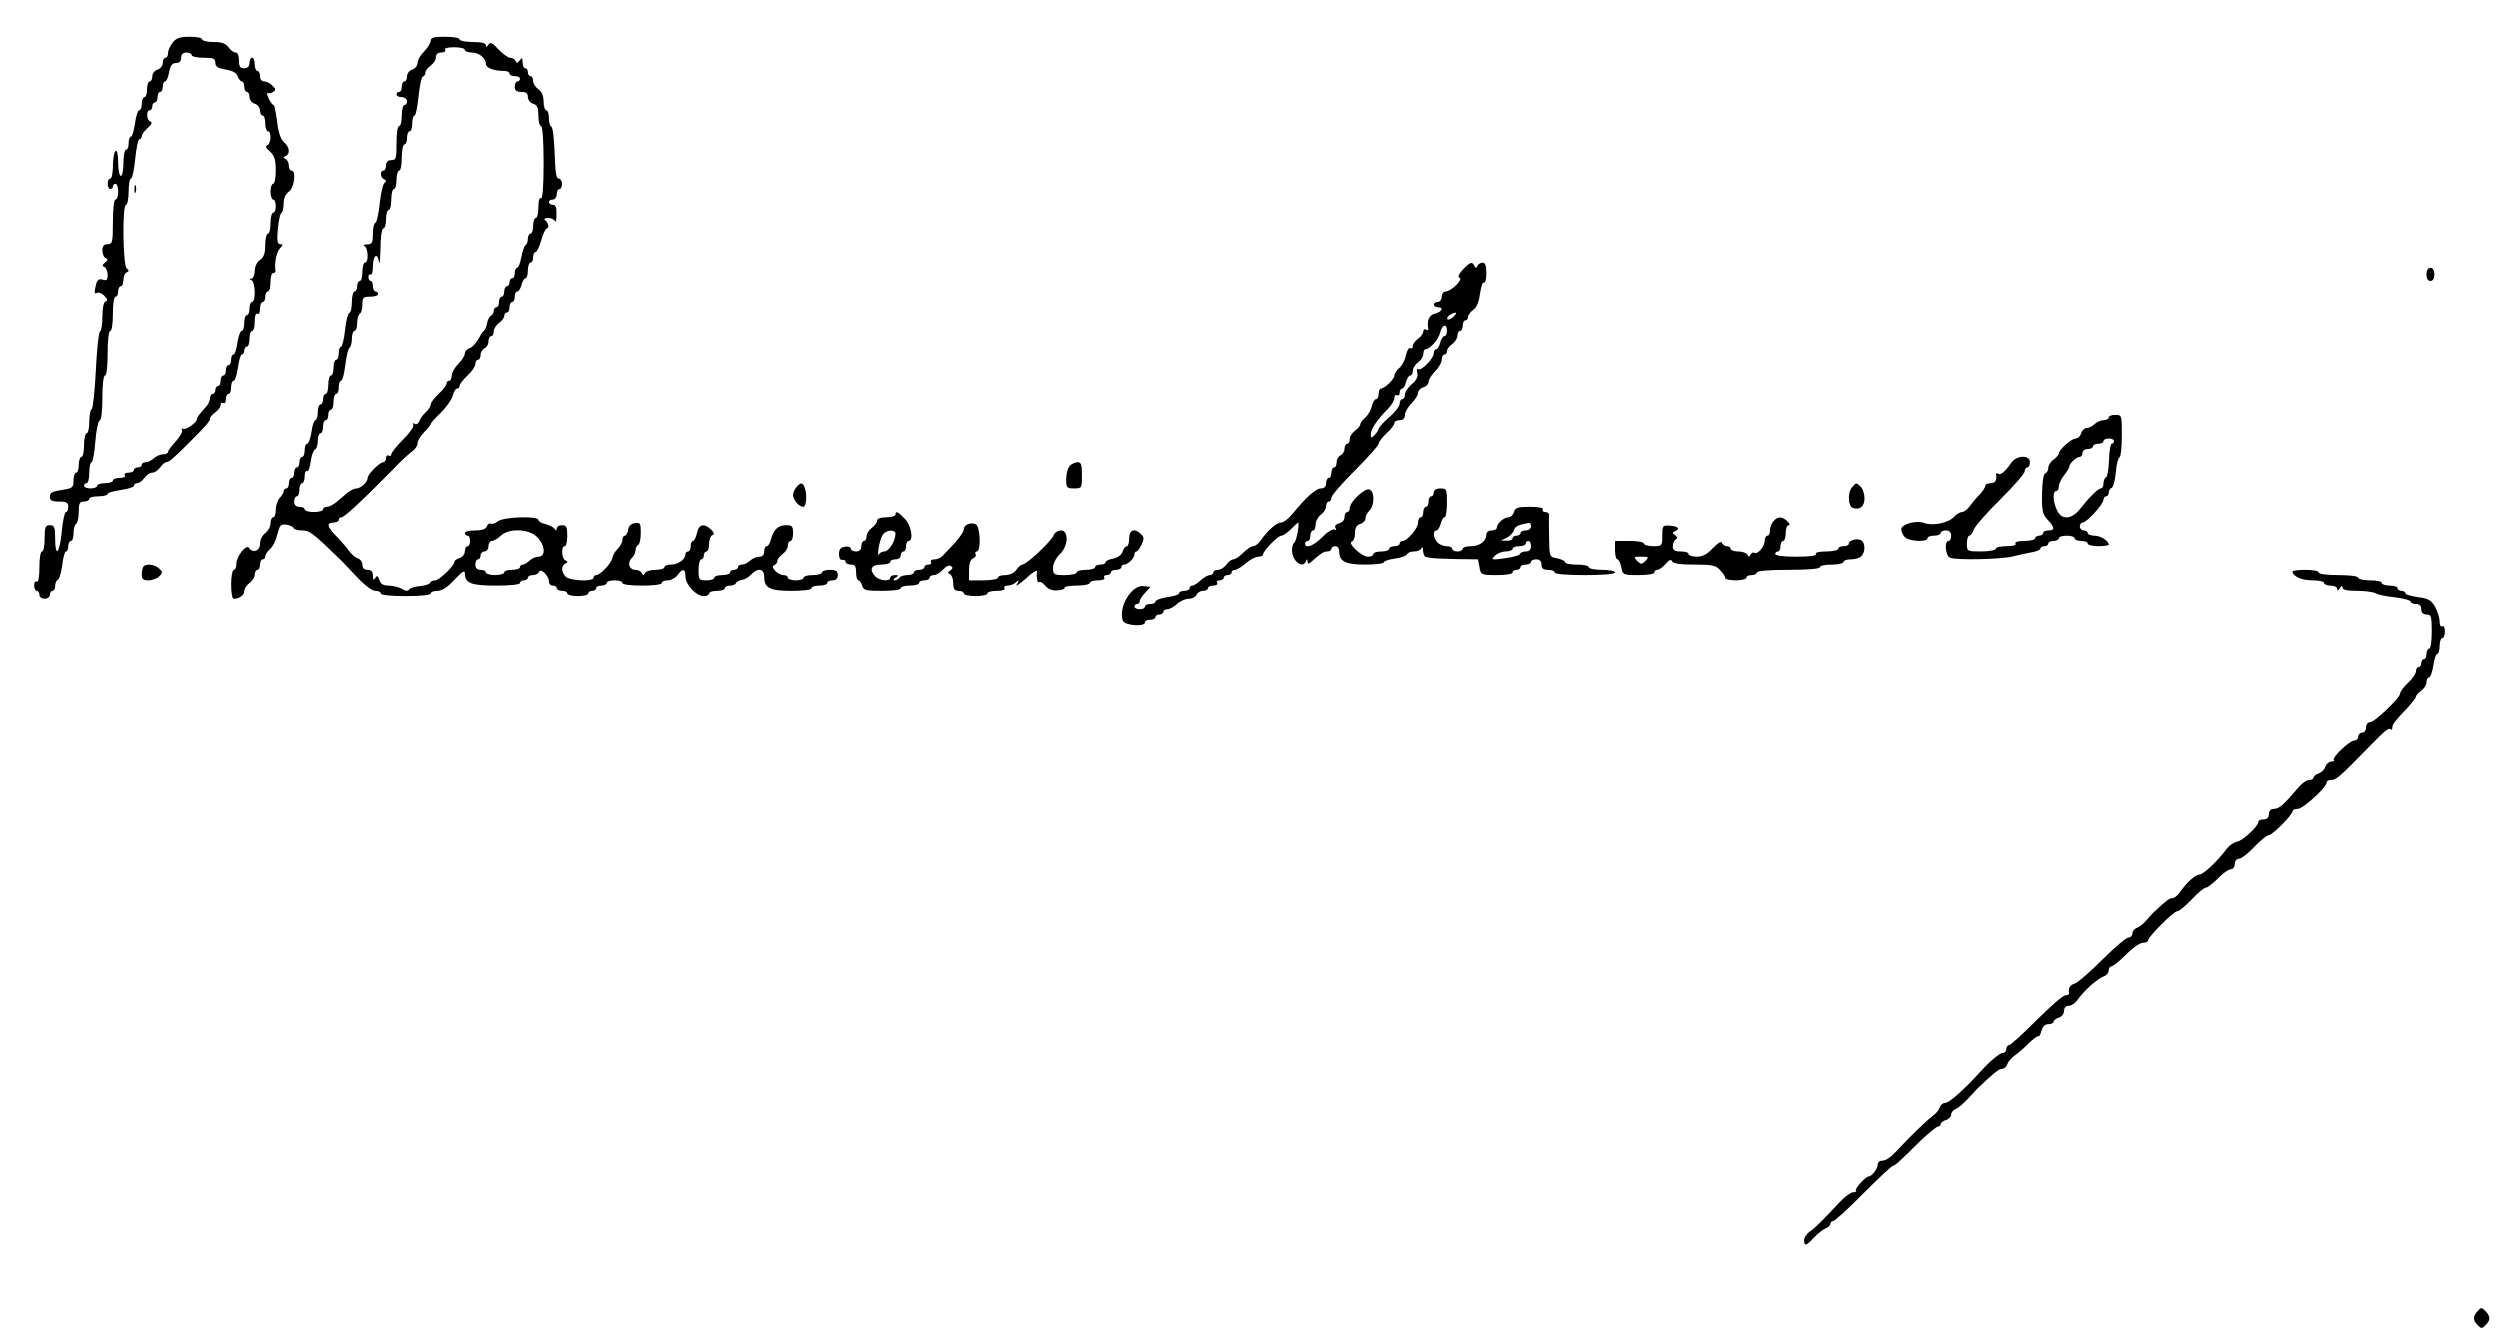 <?xml version="1.0" standalone="no"?>
<!DOCTYPE svg PUBLIC "-//W3C//DTD SVG 20010904//EN"
 "http://www.w3.org/TR/2001/REC-SVG-20010904/DTD/svg10.dtd">
<svg version="1.0" xmlns="http://www.w3.org/2000/svg"
 width="952pt" height="509pt" viewBox="0 0 952 509"
 preserveAspectRatio="xMidYMid meet">

<g transform="translate(0,509) scale(0.1,-0.1)"
fill="#000000" stroke="none">
<path d="M658 4928 c-10 -12 -18 -30 -18 -40 0 -10 -4 -18 -10 -18 -5 0 -10
-9 -10 -19 0 -11 -9 -23 -20 -26 -11 -3 -20 -15 -20 -26 0 -10 -4 -19 -10 -19
-5 0 -10 -13 -10 -30 0 -16 -4 -30 -10 -30 -5 0 -10 -11 -10 -25 0 -14 -4 -25
-10 -25 -5 0 -12 -22 -16 -50 -4 -27 -10 -50 -15 -50 -5 0 -9 -11 -9 -25 0
-14 -4 -25 -10 -25 -5 0 -10 -22 -10 -50 0 -27 -4 -50 -10 -50 -5 0 -10 23
-10 51 0 31 -4 48 -10 44 -5 -3 -10 -28 -10 -56 0 -27 -4 -49 -10 -49 -5 0
-10 -9 -10 -20 0 -11 5 -20 10 -20 6 0 10 5 10 10 0 6 5 10 10 10 6 0 10 -13
10 -30 0 -16 -4 -30 -10 -30 -6 0 -10 -35 -10 -85 0 -78 -2 -85 -20 -85 -14 0
-20 -7 -20 -24 0 -13 6 -27 13 -29 9 -4 8 -8 -3 -17 -11 -9 -12 -13 -2 -17 6
-2 12 -16 12 -30 0 -19 -4 -23 -19 -18 -14 4 -20 0 -25 -17 -8 -33 -7 -40 4
-33 6 3 18 -2 27 -11 13 -13 14 -19 5 -22 -7 -2 -12 -23 -12 -57 0 -29 -4 -55
-9 -57 -5 -1 -12 -68 -16 -148 -4 -80 -11 -146 -16 -148 -5 -2 -9 -24 -9 -48
0 -24 -4 -44 -10 -44 -5 0 -10 -20 -10 -45 0 -25 -4 -45 -10 -45 -5 0 -10 -13
-10 -30 0 -16 -4 -30 -10 -30 -5 0 -10 -13 -10 -29 0 -28 -3 -30 -45 -37 -35
-5 -45 -10 -45 -25 0 -15 7 -19 35 -19 28 0 35 -4 35 -20 0 -11 -4 -20 -9 -20
-5 0 -12 -34 -16 -75 -8 -84 -25 -101 -25 -25 0 43 -3 50 -20 50 -17 0 -20 -7
-20 -50 0 -27 -4 -50 -10 -50 -6 0 -10 -27 -10 -61 0 -37 -4 -58 -10 -54 -6 3
-10 -3 -10 -14 0 -12 5 -21 10 -21 6 0 10 -7 10 -15 0 -8 9 -15 20 -15 11 0
20 7 20 15 0 8 5 15 10 15 6 0 10 9 10 19 0 11 5 21 10 23 6 2 13 27 17 56 3
28 10 52 14 52 5 0 9 9 9 20 0 11 5 20 10 20 6 0 10 13 10 29 0 17 4 33 10 36
5 3 10 24 10 46 0 32 3 39 20 39 11 0 20 5 20 10 0 6 16 10 35 10 19 0 35 4
35 9 0 5 23 11 50 15 28 4 50 11 50 16 0 6 6 10 13 10 7 0 19 9 27 20 8 11 21
20 30 20 9 0 22 9 30 20 8 11 18 20 23 20 11 0 28 15 90 77 62 62 77 79 77 90
0 5 9 15 20 23 11 8 20 20 20 28 0 7 5 10 10 7 6 -3 10 3 10 14 0 12 5 21 10
21 6 0 10 11 10 25 0 14 4 25 10 25 5 0 12 23 16 50 4 28 10 50 15 50 5 0 9 7
9 15 0 8 5 15 10 15 6 0 10 14 10 30 0 17 5 30 10 30 6 0 10 16 10 36 0 21 4
33 10 29 6 -4 10 5 10 19 0 14 5 26 10 26 6 0 10 9 10 20 0 11 5 20 10 20 6 0
10 16 10 35 0 19 4 35 10 35 5 0 9 3 9 8 -5 29 4 73 17 86 12 13 13 16 1 16
-11 0 -13 13 -9 58 3 31 9 59 13 60 5 2 9 18 9 36 0 20 7 37 20 46 21 15 29
80 10 80 -5 0 -10 9 -10 19 0 11 -6 22 -12 25 -10 5 -10 7 0 12 18 8 15 34 -7
53 -12 11 -21 37 -26 79 -4 34 -10 62 -13 62 -4 0 -12 11 -19 25 -6 14 -8 23
-4 21 4 -3 13 -1 21 4 11 7 11 11 -3 24 -8 9 -23 16 -31 16 -9 0 -16 8 -16 20
0 11 -4 20 -10 20 -5 0 -10 11 -10 25 0 14 -4 25 -10 25 -5 0 -10 -9 -10 -20
0 -13 -7 -20 -20 -20 -16 0 -20 7 -20 30 0 18 -5 30 -13 30 -7 0 -19 9 -27 20
-11 15 -26 20 -57 20 -24 0 -43 5 -43 10 0 6 -21 10 -47 10 -37 0 -52 -5 -65
-22z m72 -48 c0 -5 20 -10 45 -10 38 0 45 -3 45 -19 0 -15 10 -21 40 -26 26
-4 41 -13 45 -26 4 -10 11 -19 16 -19 5 0 9 -9 9 -20 0 -11 5 -20 10 -20 6 0
10 -9 10 -19 0 -11 9 -23 20 -26 11 -3 20 -15 20 -26 0 -10 5 -19 10 -19 6 0
10 -13 10 -30 0 -16 5 -30 10 -30 15 0 12 -48 -2 -53 -9 -3 -6 -11 10 -24 17
-16 22 -31 22 -72 0 -28 -4 -51 -10 -51 -5 0 -10 -13 -10 -30 0 -16 5 -30 10
-30 6 0 10 -11 10 -25 0 -14 -4 -25 -10 -25 -5 0 -10 -18 -10 -40 0 -22 -4
-40 -10 -40 -5 0 -10 -19 -10 -43 0 -31 -5 -46 -20 -57 -12 -8 -20 -26 -20
-42 0 -15 -6 -28 -12 -29 -10 0 -10 -2 0 -6 14 -6 17 -83 2 -83 -5 0 -10 -11
-10 -25 0 -14 -4 -25 -10 -25 -5 0 -10 -13 -10 -30 0 -16 -4 -30 -9 -30 -6 0
-13 -20 -17 -45 -3 -25 -10 -45 -15 -45 -5 0 -9 -9 -9 -20 0 -11 -4 -20 -10
-20 -5 0 -10 -9 -10 -20 0 -11 -4 -20 -10 -20 -5 0 -10 -9 -10 -20 0 -11 -4
-20 -10 -20 -5 0 -10 -7 -10 -15 0 -8 -4 -15 -10 -15 -5 0 -10 -7 -10 -16 0
-8 -6 -22 -12 -29 -28 -31 -38 -44 -38 -51 0 -13 -43 -43 -53 -37 -5 3 -7 1
-4 -4 4 -6 -7 -25 -23 -43 -17 -18 -30 -36 -30 -41 0 -5 -9 -9 -19 -9 -11 0
-26 -7 -35 -15 -8 -8 -22 -15 -30 -15 -9 0 -16 -4 -16 -10 0 -5 -7 -10 -15
-10 -8 0 -15 -4 -15 -10 0 -5 -9 -10 -21 -10 -11 0 -17 -4 -14 -10 4 -6 -5
-10 -19 -10 -14 0 -26 -4 -26 -10 0 -5 -13 -10 -30 -10 -16 0 -30 -4 -30 -10
0 -5 -11 -10 -25 -10 -14 0 -25 5 -25 10 0 6 5 10 10 10 6 0 10 18 10 40 0 22
4 40 9 40 4 0 11 35 14 77 3 43 11 79 16 81 7 2 11 37 11 88 0 49 4 84 10 84
6 0 10 35 10 85 0 50 4 85 10 85 6 0 10 28 10 65 0 37 4 65 10 65 6 0 10 9 10
20 0 11 5 20 10 20 6 0 10 11 10 24 0 13 6 27 13 29 9 4 9 8 0 14 -15 10 -18
243 -3 243 5 0 10 23 10 50 0 28 4 50 9 50 5 0 12 34 16 75 4 41 11 75 16 75
5 0 9 5 9 11 0 7 10 21 23 32 15 13 18 21 10 24 -15 5 -17 43 -3 43 6 0 10 7
10 15 0 8 5 15 10 15 6 0 10 9 10 20 0 11 5 20 10 20 6 0 10 9 10 20 0 11 4
20 9 20 5 0 12 16 15 35 5 26 12 35 26 35 13 0 20 7 20 20 0 13 7 20 20 20 11
0 20 -4 20 -10z"/>
<path d="M512 4370 c0 -14 2 -19 5 -12 2 6 2 18 0 25 -3 6 -5 1 -5 -13z"/>
<path d="M1640 4935 c0 -9 -11 -27 -25 -41 -14 -14 -25 -33 -25 -44 0 -10 -9
-22 -20 -25 -11 -3 -20 -15 -20 -26 0 -10 -4 -19 -10 -19 -5 0 -10 -9 -10 -20
0 -11 -4 -20 -10 -20 -5 0 -10 -4 -10 -10 0 -5 9 -10 20 -10 11 0 20 -7 20
-15 0 -8 -4 -15 -10 -15 -5 0 -10 -18 -10 -40 0 -22 -4 -40 -10 -40 -6 0 -10
-28 -10 -65 0 -58 -2 -65 -20 -65 -13 0 -20 -7 -20 -20 0 -11 -4 -20 -10 -20
-14 0 -12 -27 3 -33 9 -4 9 -8 1 -14 -6 -4 -14 -39 -18 -78 -4 -38 -11 -71
-16 -73 -6 -2 -10 -21 -10 -43 0 -34 -3 -39 -22 -40 -13 0 -17 -3 -10 -6 14
-6 17 -63 2 -63 -5 0 -10 -16 -10 -35 0 -19 -4 -35 -10 -35 -5 0 -10 -9 -10
-20 0 -11 -4 -20 -10 -20 -5 0 -10 -18 -10 -39 0 -22 -4 -41 -10 -43 -5 -1
-13 -31 -16 -65 -4 -35 -11 -63 -15 -63 -5 0 -9 -11 -9 -25 0 -14 -4 -25 -10
-25 -5 0 -10 -13 -10 -30 0 -16 -4 -30 -10 -30 -5 0 -10 -16 -10 -35 0 -19 -4
-35 -10 -35 -5 0 -10 -9 -10 -20 0 -11 -4 -20 -10 -20 -5 0 -10 -13 -10 -30 0
-16 -4 -30 -9 -30 -5 0 -12 -20 -15 -45 -4 -25 -11 -45 -17 -45 -5 0 -9 -11
-9 -25 0 -14 -4 -25 -10 -25 -5 0 -10 -9 -10 -20 0 -11 -4 -20 -10 -20 -5 0
-10 -9 -10 -20 0 -11 -4 -20 -10 -20 -5 0 -10 -9 -10 -20 0 -11 -4 -20 -10
-20 -5 0 -10 -5 -10 -11 0 -6 -7 -17 -15 -25 -8 -9 -15 -29 -15 -45 0 -16 -4
-29 -10 -29 -5 0 -10 -10 -10 -23 0 -12 -9 -29 -20 -37 -11 -8 -20 -26 -20
-41 0 -27 -28 -37 -42 -15 -10 15 -48 -32 -48 -61 0 -12 -4 -23 -10 -23 -5 0
-10 -25 -10 -55 0 -30 4 -55 9 -55 22 0 41 13 41 29 0 9 9 23 20 31 11 8 20
22 20 32 0 10 5 18 10 18 6 0 10 9 10 20 0 11 5 20 10 20 6 0 10 5 10 11 0 7
8 19 18 28 11 9 23 34 28 56 9 35 13 40 34 37 14 -2 27 -8 28 -13 2 -5 17 -9
33 -9 28 0 40 -9 150 -116 5 -5 31 -33 58 -61 29 -31 58 -53 70 -53 12 0 21
-4 21 -10 0 -6 38 -10 95 -10 57 0 95 4 95 10 0 6 12 10 26 10 17 0 38 14 65
43 29 31 39 37 39 24 0 -38 24 -47 119 -47 54 0 91 4 91 10 0 6 7 10 15 10 8
0 15 5 15 10 0 6 9 10 19 10 11 0 21 6 23 12 6 17 38 -14 38 -36 0 -9 7 -16
15 -16 8 0 15 -4 15 -10 0 -5 9 -10 20 -10 11 0 20 -4 20 -10 0 -5 18 -10 40
-10 22 0 40 5 40 10 0 6 7 10 15 10 8 0 15 5 15 10 0 6 9 10 20 10 11 0 20 5
20 10 0 6 14 10 30 10 17 0 30 -4 30 -10 0 -6 32 -10 75 -10 43 0 75 4 75 10
0 6 10 10 23 10 12 0 29 9 37 20 20 27 30 25 30 -5 0 -31 41 -75 70 -75 11 0
20 5 20 10 0 6 14 10 30 10 17 0 30 5 30 10 0 6 9 10 19 10 11 0 21 4 23 9 2
5 12 11 23 13 11 1 27 11 36 21 25 26 49 22 49 -9 0 -43 21 -54 104 -54 44 0
76 4 76 10 0 6 14 10 30 10 17 0 30 5 30 10 0 6 9 10 20 10 13 0 20 7 20 20 0
16 -7 20 -30 20 -16 0 -30 -4 -30 -10 0 -5 -16 -10 -35 -10 -19 0 -35 -4 -35
-10 0 -5 -13 -10 -30 -10 -16 0 -30 5 -30 10 0 6 -7 10 -16 10 -22 0 -53 32
-36 38 6 2 12 9 12 16 0 6 9 18 20 26 11 8 20 22 20 32 0 10 5 18 10 18 6 0
10 14 10 30 0 26 -4 30 -26 30 -31 0 -48 -16 -58 -53 -3 -15 -11 -27 -16 -27
-6 0 -10 -9 -10 -20 0 -13 -7 -20 -19 -20 -11 0 -26 -7 -35 -15 -8 -8 -22 -15
-30 -15 -9 0 -16 -4 -16 -10 0 -5 -7 -10 -15 -10 -8 0 -15 -4 -15 -10 0 -5
-13 -10 -30 -10 -16 0 -30 -4 -30 -10 0 -5 -13 -10 -30 -10 -28 0 -30 2 -30
40 0 22 5 40 10 40 6 0 10 7 10 15 0 8 5 15 10 15 6 0 10 13 10 29 0 16 6 31
12 33 9 3 8 9 -4 21 -26 26 -48 21 -54 -13 -4 -16 -10 -30 -15 -30 -5 0 -9 -9
-9 -20 0 -11 -4 -20 -10 -20 -5 0 -10 -5 -10 -11 0 -19 -28 -39 -54 -39 -14 0
-26 -4 -26 -10 0 -5 -15 -10 -34 -10 -19 0 -37 -6 -40 -12 -5 -10 -7 -10 -12
0 -3 6 -14 12 -24 12 -24 0 -33 26 -15 44 8 8 15 21 15 30 0 8 4 18 10 21 6 3
10 24 10 46 0 36 -2 40 -22 37 -15 -2 -24 -11 -26 -25 -2 -13 -8 -23 -13 -23
-5 0 -9 -7 -9 -16 0 -9 -8 -24 -17 -33 -10 -9 -19 -24 -21 -35 -4 -21 -46 -66
-62 -66 -5 0 -10 -4 -10 -10 0 -16 -89 -12 -106 4 -17 18 -18 42 -1 50 10 5
10 7 0 12 -15 7 -17 54 -3 54 6 0 10 18 10 40 0 33 -3 40 -20 40 -11 0 -20 -6
-20 -12 0 -9 -3 -10 -8 -2 -4 6 -19 14 -34 18 -16 3 -28 11 -28 16 0 16 -132
12 -154 -5 -10 -8 -23 -12 -28 -9 -4 3 -11 -2 -14 -10 -4 -11 -19 -16 -45 -16
-21 0 -39 -4 -39 -10 0 -5 5 -10 10 -10 6 0 10 -9 10 -20 0 -11 -4 -20 -10
-20 -5 0 -10 -9 -10 -19 0 -11 -9 -23 -20 -26 -11 -3 -20 -10 -20 -15 0 -15
-58 -70 -73 -70 -9 0 -17 -4 -19 -9 -1 -5 -19 -11 -38 -13 -19 -1 -38 -7 -42
-13 -5 -7 -14 -6 -28 3 -11 6 -33 12 -49 12 -21 0 -32 6 -36 21 -6 17 -9 19
-16 8 -6 -10 -9 -8 -9 9 0 15 -6 22 -20 22 -13 0 -20 7 -20 19 0 11 -8 22 -18
25 -10 3 -24 16 -32 27 -8 12 -30 37 -47 55 -38 38 -41 54 -13 54 11 0 20 5
20 10 0 6 5 10 10 10 11 0 76 60 195 181 28 30 62 61 73 69 12 8 22 22 22 32
0 9 11 28 25 42 14 14 25 28 25 31 0 4 17 23 38 43 21 21 42 50 46 65 3 15 11
27 16 27 6 0 10 5 10 11 0 6 14 24 30 39 17 15 30 35 30 44 0 9 5 16 10 16 6
0 10 9 10 19 0 10 7 21 15 25 8 3 15 15 15 26 0 11 5 20 10 20 6 0 10 8 10 18
0 10 9 24 20 32 11 8 20 20 20 27 0 7 5 13 10 13 6 0 10 9 10 20 0 11 5 20 10
20 6 0 10 9 10 20 0 11 4 20 10 20 5 0 12 11 16 25 3 14 10 25 15 25 5 0 9 14
9 30 0 17 5 30 10 30 6 0 10 9 10 20 0 11 4 20 9 20 5 0 15 20 22 45 7 25 17
45 21 45 11 0 6 23 -7 32 -5 4 0 8 12 8 12 0 24 -6 26 -12 3 -7 6 4 6 25 1 27
-3 37 -14 37 -8 0 -15 5 -15 10 0 6 7 10 15 10 8 0 15 9 15 20 0 11 5 20 10
20 6 0 10 9 10 20 0 11 -6 20 -13 20 -9 0 -13 27 -15 98 -2 53 -7 99 -13 100
-5 2 -9 17 -9 33 0 16 -4 29 -10 29 -5 0 -10 15 -10 33 0 21 -7 38 -20 47 -11
8 -20 22 -20 32 0 10 -4 18 -10 18 -5 0 -10 7 -10 15 0 8 -4 15 -10 15 -5 0
-10 10 -10 23 0 18 -2 19 -11 7 -8 -11 -12 -12 -16 -2 -2 6 -11 12 -20 12 -8
0 -28 14 -45 32 -24 26 -31 29 -39 17 -6 -10 -9 -10 -9 -1 0 8 -17 12 -50 12
-27 0 -50 5 -50 10 0 6 -25 10 -55 10 -43 0 -55 -3 -55 -15z m130 -35 c0 -5
12 -10 26 -10 28 0 54 -21 54 -43 0 -15 29 -27 68 -27 12 0 22 -4 22 -10 0 -5
9 -10 20 -10 11 0 20 -4 20 -10 0 -5 -4 -10 -10 -10 -5 0 -10 -9 -10 -20 0
-15 7 -20 25 -20 18 0 25 -5 25 -19 0 -11 9 -23 20 -26 16 -5 20 -15 20 -46 0
-21 5 -39 10 -39 6 0 10 -54 10 -141 0 -91 -4 -138 -10 -134 -6 4 -10 -10 -10
-34 0 -23 -4 -41 -10 -41 -5 0 -10 -13 -10 -30 0 -16 -4 -30 -10 -30 -5 0 -10
-9 -10 -19 0 -11 -4 -22 -9 -25 -5 -4 -12 -24 -16 -46 -4 -22 -11 -40 -16 -40
-5 0 -9 -9 -9 -20 0 -11 -4 -20 -10 -20 -5 0 -10 -7 -10 -15 0 -8 -4 -15 -10
-15 -5 0 -10 -9 -10 -20 0 -11 -4 -20 -10 -20 -5 0 -10 -9 -10 -20 0 -11 -4
-20 -10 -20 -5 0 -10 -6 -10 -14 0 -8 -5 -16 -10 -18 -6 -2 -12 -14 -15 -27
-2 -14 -8 -27 -12 -30 -5 -3 -14 -18 -22 -33 -8 -15 -22 -30 -33 -34 -10 -3
-18 -12 -18 -20 0 -8 -11 -26 -25 -40 -14 -14 -25 -34 -25 -44 0 -11 -4 -20
-10 -20 -5 0 -10 -5 -10 -11 0 -6 -13 -24 -30 -39 -16 -15 -30 -34 -30 -40 0
-7 -8 -20 -18 -29 -10 -9 -21 -24 -25 -34 -4 -11 -12 -15 -18 -11 -7 4 -9 3
-5 -4 3 -6 -14 -31 -39 -56 -25 -25 -45 -50 -45 -56 0 -6 -4 -8 -10 -5 -5 3
-10 -1 -10 -9 0 -9 -5 -16 -10 -16 -14 0 -60 -46 -60 -60 0 -16 -26 -40 -43
-40 -8 0 -23 -8 -35 -17 -11 -10 -30 -26 -41 -35 -12 -10 -28 -18 -36 -18 -8
0 -15 -4 -15 -10 0 -5 -16 -10 -35 -10 -19 0 -35 5 -35 10 0 6 -9 10 -20 10
-13 0 -20 7 -20 20 0 11 5 20 10 20 6 0 10 11 10 25 0 14 5 25 10 25 6 0 10
12 10 26 0 14 4 23 9 20 5 -3 11 13 14 36 3 24 11 44 16 46 6 2 11 17 11 33 0
16 5 29 10 29 6 0 10 11 10 25 0 14 5 25 10 25 6 0 10 9 10 20 0 11 5 20 10
20 6 0 10 14 10 30 0 17 5 30 10 30 6 0 10 11 10 25 0 14 4 25 9 25 5 0 12 27
16 60 4 33 11 63 16 66 5 3 9 18 9 35 0 16 5 29 10 29 6 0 10 13 10 29 0 17 5
33 10 36 6 3 10 19 10 36 0 26 3 29 30 29 17 0 30 5 30 10 0 6 -4 10 -10 10
-5 0 -10 9 -10 20 0 11 -4 20 -8 20 -5 0 -9 7 -9 15 0 8 4 12 9 9 4 -3 8 11 8
30 0 43 17 57 23 19 2 -16 5 7 6 50 0 44 5 77 11 77 6 0 10 16 10 35 0 19 5
35 10 35 6 0 10 18 10 40 0 22 5 40 10 40 6 0 10 16 10 35 0 19 5 35 10 35 6
0 10 23 10 50 0 28 5 50 10 50 6 0 10 11 10 25 0 14 5 25 10 25 6 0 10 14 10
30 0 17 4 30 9 30 4 0 11 33 15 73 4 39 11 74 16 75 6 2 10 9 10 16 0 6 9 18
20 26 11 8 20 22 20 32 0 12 8 18 21 18 11 0 17 5 14 10 -4 6 10 10 34 10 23
0 41 -4 41 -10z m275 -1855 c31 -30 34 -75 6 -75 -11 0 -26 -7 -35 -15 -8 -8
-19 -15 -25 -15 -6 0 -11 -4 -11 -10 0 -5 -13 -10 -30 -10 -16 0 -30 -4 -30
-10 0 -5 -16 -10 -35 -10 -19 0 -35 5 -35 10 0 6 -9 10 -20 10 -13 0 -20 7
-20 20 0 11 5 20 10 20 6 0 10 7 10 15 0 8 7 15 15 15 8 0 15 9 15 20 0 11 6
20 13 20 8 0 22 9 33 19 30 30 108 28 139 -4z"/>
<path d="M5570 4063 c-15 -17 -20 -28 -12 -31 15 -5 -32 -52 -53 -52 -8 0 -15
-9 -15 -20 0 -11 -7 -20 -15 -20 -8 0 -15 -4 -15 -10 0 -5 7 -10 15 -10 24 0
17 -17 -10 -24 -23 -6 -32 -26 -26 -59 1 -5 -3 -6 -9 -2 -5 3 -10 0 -10 -7 0
-8 -9 -20 -20 -28 -11 -8 -20 -20 -20 -28 0 -7 -4 -11 -9 -8 -5 4 -13 -8 -17
-26 -3 -18 -15 -40 -25 -49 -11 -9 -19 -22 -19 -29 0 -14 -38 -50 -52 -50 -4
0 -8 -9 -8 -20 0 -11 -4 -20 -10 -20 -5 0 -13 -12 -16 -27 -4 -16 -15 -35 -26
-44 -10 -9 -18 -20 -18 -25 0 -5 -9 -16 -20 -24 -11 -8 -20 -22 -20 -32 0 -10
-4 -18 -10 -18 -5 0 -10 -9 -10 -19 0 -10 -7 -21 -15 -25 -8 -3 -15 -15 -15
-26 0 -11 -4 -20 -10 -20 -5 0 -10 -9 -10 -20 0 -11 -4 -20 -10 -20 -5 0 -10
-9 -10 -20 0 -13 -7 -20 -20 -20 -19 0 -57 -34 -110 -99 -14 -17 -33 -31 -42
-31 -17 0 -51 -30 -78 -69 -8 -11 -20 -21 -28 -21 -7 0 -24 -11 -38 -25 -14
-14 -30 -25 -37 -25 -7 0 -19 -9 -27 -20 -8 -11 -22 -20 -32 -20 -10 0 -18 -4
-18 -10 0 -5 -6 -10 -13 -10 -7 0 -23 -9 -35 -20 -12 -11 -26 -20 -32 -20 -5
0 -10 -4 -10 -10 0 -5 -9 -10 -20 -10 -11 0 -20 -4 -20 -9 0 -5 -20 -12 -45
-15 -25 -4 -45 -11 -45 -17 0 -5 -9 -9 -20 -9 -11 0 -20 -4 -20 -10 0 -5 -9
-10 -20 -10 -11 0 -20 5 -20 10 0 6 5 10 10 10 6 0 10 5 10 10 0 6 9 21 21 33
l20 22 -26 3 c-46 6 -98 -81 -79 -132 7 -18 84 -24 84 -6 0 6 9 10 20 10 11 0
20 5 20 10 0 6 7 10 15 10 8 0 15 5 15 10 0 6 7 10 15 10 9 0 25 9 37 20 12
11 32 20 45 20 13 0 26 7 29 15 4 8 15 15 25 15 10 0 19 5 19 10 0 6 9 10 21
10 11 0 17 5 14 10 -3 6 1 10 9 10 9 0 16 5 16 10 0 6 7 10 15 10 8 0 15 5 15
10 0 6 6 10 13 10 6 0 25 11 41 25 16 14 37 25 48 25 10 0 18 4 18 9 0 13 56
71 69 71 7 0 23 11 37 25 14 14 26 25 27 25 7 0 -6 -71 -14 -76 -5 -3 -9 -16
-9 -30 0 -40 41 -72 53 -41 4 9 6 9 6 -1 1 -11 4 -11 16 0 35 31 45 38 60 38
8 0 15 5 15 10 0 6 7 10 15 10 9 0 15 -9 15 -21 0 -37 24 -49 99 -49 39 0 71
4 71 9 0 4 19 11 42 14 24 3 44 11 46 16 2 6 14 11 27 11 13 0 26 6 28 13 3 6
6 2 6 -10 1 -13 6 -24 11 -24 6 -1 15 -3 20 -4 6 -1 48 -3 94 -4 l84 -1 6 -30
c5 -29 7 -30 66 -30 33 0 60 4 60 10 0 6 7 10 15 10 8 0 15 5 15 10 0 6 9 10
20 10 11 0 20 5 20 10 0 6 9 10 20 10 13 0 20 -7 20 -20 0 -15 7 -20 25 -20
14 0 25 -4 25 -10 0 -6 45 -10 115 -10 70 0 115 4 115 10 0 6 -22 10 -50 10
-27 0 -50 5 -50 10 0 6 -20 10 -45 10 -25 0 -45 4 -45 9 0 5 -13 11 -30 15
-30 5 -30 6 -31 78 -1 40 -1 79 0 86 1 6 -5 12 -14 12 -9 0 -13 5 -10 10 4 6
-15 10 -49 10 -46 0 -56 -3 -61 -20 -3 -11 -13 -20 -21 -20 -18 0 -44 -24 -44
-39 0 -6 -9 -11 -20 -11 -12 0 -20 -7 -20 -16 0 -25 -26 -44 -59 -44 -17 0
-31 -4 -31 -10 0 -5 -9 -10 -20 -10 -11 0 -20 5 -20 10 0 6 -9 10 -21 10 -11
0 -27 6 -35 14 -16 17 -19 46 -4 46 5 0 12 11 16 25 3 14 10 25 15 25 5 0 9
25 9 55 0 52 -1 55 -25 55 -16 0 -25 -6 -25 -15 0 -8 -4 -15 -10 -15 -5 0 -10
-9 -10 -20 0 -11 -4 -20 -10 -20 -5 0 -10 -9 -10 -20 0 -11 -4 -20 -10 -20 -5
0 -10 -9 -10 -20 0 -22 -41 -70 -60 -70 -5 0 -10 -4 -10 -10 0 -5 -9 -10 -20
-10 -11 0 -20 -4 -20 -10 0 -5 -13 -10 -30 -10 -16 0 -30 -4 -30 -10 0 -5 -9
-10 -20 -10 -25 0 -80 52 -62 58 7 2 12 16 12 32 0 20 6 31 20 35 11 3 20 13
20 21 0 9 7 22 15 30 20 20 20 73 0 80 -18 7 -75 -47 -75 -71 0 -8 -4 -15 -10
-15 -5 0 -10 -8 -10 -19 0 -11 -9 -21 -21 -24 -13 -4 -18 -10 -13 -18 4 -7 3
-10 -4 -5 -6 3 -27 -9 -46 -29 -34 -34 -66 -46 -66 -25 0 6 5 10 10 10 6 0 10
9 10 20 0 11 5 20 10 20 6 0 10 10 10 23 0 12 9 29 20 37 11 8 20 22 20 32 0
10 5 18 10 18 6 0 10 7 10 15 0 8 41 55 90 104 50 50 90 95 90 101 0 7 14 25
30 40 17 15 30 33 30 39 0 6 9 11 20 11 13 0 20 7 20 20 0 10 11 30 25 44 14
14 25 32 25 40 0 8 9 18 20 21 11 3 20 13 20 21 0 8 11 26 25 40 14 14 25 34
25 44 0 11 5 20 10 20 6 0 10 6 10 13 0 7 9 19 20 27 11 8 20 22 20 32 0 10 5
18 10 18 6 0 10 9 10 20 0 11 5 20 10 20 6 0 10 6 10 13 0 7 9 19 20 27 13 9
22 31 26 62 4 26 10 45 15 42 5 -3 9 13 9 35 0 29 -4 41 -14 41 -8 0 -17 -6
-20 -12 -5 -10 -7 -10 -12 0 -8 17 -15 15 -44 -15z m-35 -179 c-9 -9 -19 -13
-23 -10 -3 4 0 11 8 16 24 15 33 11 15 -6z m-25 -54 c0 -11 -4 -20 -10 -20 -5
0 -12 -11 -16 -25 -3 -14 -10 -25 -15 -25 -5 0 -9 -7 -9 -15 0 -20 -47 -68
-59 -61 -5 4 -7 -3 -4 -14 4 -14 -3 -28 -21 -43 -14 -12 -26 -30 -26 -40 0 -9
-4 -17 -10 -17 -5 0 -10 -8 -10 -17 0 -10 -18 -33 -40 -52 -22 -19 -40 -39
-40 -44 0 -4 -7 -15 -15 -23 -13 -14 -15 -13 -15 3 0 19 25 56 68 99 12 13 22
30 22 39 0 9 5 13 10 10 6 -3 10 1 10 9 0 9 4 16 9 16 5 0 12 11 15 25 4 14
11 25 16 25 6 0 10 8 10 18 0 10 9 24 20 32 11 8 20 22 20 32 0 10 4 18 8 18
17 0 49 36 56 63 7 31 26 37 26 7z m320 -745 c0 -8 -9 -15 -20 -15 -11 0 -20
-4 -20 -10 0 -5 -7 -10 -15 -10 -8 0 -15 -4 -15 -10 0 -5 -10 -10 -22 -9 l-23
0 22 11 c13 6 25 19 28 29 5 15 15 20 58 28 4 0 7 -6 7 -14z m0 -75 c0 -13 -7
-20 -19 -20 -11 0 -21 -4 -23 -9 -1 -6 -28 -13 -58 -17 -51 -7 -53 -6 -38 9 9
10 28 17 42 17 14 0 26 5 26 10 0 6 11 10 25 10 14 0 25 5 25 10 0 6 5 10 10
10 6 0 10 -9 10 -20z"/>
<path d="M9240 4045 c0 -16 6 -25 15 -25 9 0 15 9 15 25 0 16 -6 25 -15 25 -9
0 -15 -9 -15 -25z"/>
<path d="M8030 3500 c0 -5 -9 -10 -19 -10 -11 0 -26 -7 -35 -15 -8 -8 -21 -15
-30 -15 -8 0 -18 -9 -21 -20 -3 -11 -13 -20 -21 -20 -16 0 -64 -43 -64 -57 0
-5 -9 -15 -20 -23 -11 -8 -20 -22 -20 -31 0 -10 -5 -19 -11 -21 -8 -3 -12 -32
-13 -79 -1 -64 2 -78 22 -99 27 -29 28 -40 2 -40 -11 0 -20 -4 -20 -10 0 -5
-7 -10 -15 -10 -8 0 -15 -4 -15 -10 0 -5 -18 -10 -41 -10 -24 0 -38 -4 -34
-10 4 -6 -10 -10 -34 -10 -23 0 -41 -4 -41 -10 0 -5 -25 -10 -55 -10 -54 0
-55 0 -55 30 0 17 4 30 9 30 5 0 13 10 17 23 4 12 49 64 100 114 52 51 94 100
94 108 0 8 5 15 10 15 6 0 10 9 10 20 0 28 -50 27 -70 -1 -25 -36 -41 -49 -51
-43 -5 3 -9 2 -8 -3 4 -22 -3 -33 -21 -33 -11 0 -20 -5 -20 -10 0 -6 -10 -21
-22 -34 -13 -13 -30 -33 -38 -45 -8 -11 -21 -21 -29 -21 -7 0 -21 -8 -30 -18
-20 -23 -80 -36 -112 -24 -32 12 -89 -4 -89 -24 0 -8 6 -22 14 -30 16 -16 86
-19 86 -4 0 6 11 10 25 10 14 0 25 5 25 10 0 6 9 10 20 10 13 0 20 -7 20 -20
0 -11 -4 -20 -10 -20 -17 0 -12 -57 6 -64 26 -10 196 -6 239 5 22 6 55 13 73
16 17 3 32 9 32 14 0 5 7 9 15 9 8 0 15 5 15 10 0 6 9 10 20 10 11 0 20 5 20
10 0 6 14 10 30 10 17 0 30 -4 30 -10 0 -5 11 -10 25 -10 14 0 25 -4 25 -10 0
-5 18 -10 40 -10 22 0 40 3 40 6 0 14 -31 34 -54 34 -14 0 -26 5 -26 10 0 6
-7 10 -15 10 -8 0 -15 7 -15 15 0 8 5 15 11 15 15 0 79 70 79 87 0 7 5 13 10
13 6 0 10 6 10 14 0 8 5 16 11 18 6 2 13 28 16 58 2 30 9 57 14 58 5 2 9 39 9
83 0 78 0 79 -25 79 -14 0 -25 -4 -25 -10z m20 -90 c0 -5 -4 -10 -9 -10 -4 0
-9 -28 -10 -62 -1 -35 -6 -64 -11 -66 -6 -2 -10 -12 -10 -23 0 -10 -4 -19 -10
-19 -10 0 -42 -31 -80 -79 -32 -40 -70 -42 -87 -4 -16 32 -17 73 -3 73 6 0 10
8 10 18 0 9 9 28 20 42 11 14 20 29 20 33 0 12 27 37 39 37 6 0 11 7 11 15 0
8 9 15 20 15 11 0 20 5 20 10 0 6 9 10 20 10 11 0 20 5 20 10 0 6 9 10 20 10
11 0 20 -4 20 -10z"/>
<path d="M4073 3315 c-7 -8 -13 -30 -13 -50 0 -32 2 -35 30 -35 29 0 30 1 30
50 0 41 -3 50 -17 50 -10 -1 -24 -7 -30 -15z"/>
<path d="M3033 3235 c-7 -8 -13 -21 -13 -30 0 -19 23 -45 39 -45 12 0 15 48 5
74 -7 19 -15 20 -31 1z"/>
<path d="M7053 3235 c-18 -20 -16 -72 2 -79 26 -10 45 5 45 36 0 16 -6 36 -14
44 -17 17 -18 17 -33 -1z"/>
<path d="M3410 3130 c0 -5 -16 -10 -35 -10 -22 0 -35 -5 -35 -13 0 -7 -9 -19
-20 -27 -11 -8 -20 -22 -20 -32 0 -10 -4 -18 -10 -18 -5 0 -10 -9 -10 -20 0
-13 -7 -20 -20 -20 -11 0 -20 5 -20 11 0 6 -10 9 -22 7 -17 -2 -23 -10 -23
-28 0 -15 5 -24 13 -22 6 1 12 -2 12 -8 0 -5 9 -10 20 -10 16 0 20 -7 20 -30
0 -16 4 -30 9 -30 5 0 11 -9 14 -20 5 -18 14 -20 76 -20 41 0 71 4 71 10 0 6
16 10 35 10 19 0 35 5 35 10 0 6 9 10 20 10 11 0 20 5 20 10 0 6 7 10 16 10 9
0 25 9 35 21 10 12 23 18 30 14 8 -6 8 -10 -2 -17 -11 -7 -11 -11 -1 -15 6 -2
12 -18 12 -34 0 -22 5 -29 20 -29 11 0 20 -4 20 -10 0 -5 20 -10 45 -10 25 0
45 5 45 10 0 6 16 10 36 10 21 0 33 4 29 10 -3 6 2 10 12 10 11 0 25 6 32 13
11 10 12 9 6 -3 -8 -13 -7 -13 11 0 10 8 21 17 24 20 18 18 41 32 39 24 -3
-20 1 -47 7 -41 4 4 15 -2 24 -13 12 -14 28 -20 48 -18 17 1 28 6 26 10 -3 4
18 8 45 8 28 0 51 5 51 10 0 6 14 10 31 10 17 0 28 4 24 10 -3 6 1 10 9 10 9
0 16 5 16 10 0 6 9 10 20 10 11 0 20 5 20 10 0 6 5 10 11 10 14 0 39 25 39 39
0 6 3 11 8 11 4 0 12 12 19 26 10 21 10 29 -2 40 -24 24 -45 17 -45 -16 0 -16
-4 -30 -9 -30 -5 0 -13 -9 -16 -20 -4 -13 -18 -23 -36 -27 -16 -3 -29 -9 -29
-14 0 -5 -9 -9 -20 -9 -11 0 -20 -4 -20 -10 0 -5 -16 -10 -35 -10 -19 0 -35
-4 -35 -10 0 -5 -20 -10 -45 -10 -42 0 -45 2 -45 28 0 16 11 37 25 51 33 30
36 91 5 91 -11 0 -24 -8 -27 -17 -9 -24 -104 -113 -120 -113 -5 0 -15 -9 -23
-20 -8 -12 -26 -20 -42 -20 -15 0 -28 -4 -28 -10 0 -5 -25 -10 -55 -10 l-55 0
0 39 c0 26 5 41 16 45 8 3 12 10 9 16 -3 5 -1 10 4 10 18 0 14 97 -4 104 -21
8 -45 -3 -45 -20 0 -8 -15 -30 -32 -49 -18 -19 -39 -41 -46 -49 -7 -9 -22 -16
-33 -16 -11 0 -17 -4 -14 -10 3 -5 -1 -10 -9 -10 -9 0 -16 -4 -16 -10 0 -5 -9
-10 -20 -10 -11 0 -20 -4 -20 -10 0 -5 -11 -10 -24 -10 -14 0 -28 -4 -31 -10
-3 -5 -12 -10 -18 -10 -7 0 -6 4 3 10 13 8 12 10 -2 10 -10 0 -18 -4 -18 -10
0 -15 -39 -12 -56 4 -26 27 -17 46 21 46 19 0 35 5 35 10 0 6 9 10 20 10 11 0
20 7 20 15 0 8 5 15 10 15 6 0 10 9 10 20 0 11 5 20 10 20 20 0 10 61 -15 85
-26 27 -35 31 -35 15z m0 -73 c0 -26 -25 -67 -42 -67 -9 0 -19 -6 -22 -12 -3
-7 -3 4 0 26 3 21 11 44 17 52 15 17 47 18 47 1z"/>
<path d="M6753 3105 c-7 -8 -13 -23 -13 -35 0 -11 -4 -20 -10 -20 -5 0 -10 -9
-10 -19 0 -22 -27 -54 -40 -46 -5 3 -11 -1 -14 -7 -5 -10 -7 -10 -12 0 -3 6
-19 12 -35 12 -16 0 -29 5 -29 10 0 6 -6 10 -14 10 -8 0 -16 6 -19 13 -2 7
-15 0 -34 -20 -22 -24 -40 -33 -62 -33 -17 0 -31 5 -31 10 0 6 -13 10 -30 10
-23 0 -30 5 -30 19 0 11 5 23 11 27 8 4 7 9 -2 16 -11 7 -11 11 -1 15 21 8 13
19 -18 21 -29 2 -30 1 -30 -38 0 -39 -1 -40 -35 -40 -19 0 -35 5 -35 10 0 6
-25 10 -55 10 l-55 0 0 -35 c0 -19 4 -35 9 -35 5 0 11 -13 15 -30 5 -29 7 -30
66 -30 33 0 60 4 60 10 0 6 5 10 11 10 7 0 21 10 32 23 13 15 21 18 24 10 3
-9 30 -13 85 -13 70 0 83 -3 99 -22 11 -11 19 -25 19 -30 0 -4 18 -8 40 -8 22
0 40 5 40 10 0 6 9 10 20 10 11 0 20 5 20 10 0 6 47 10 120 10 73 0 120 4 120
10 0 6 20 10 45 10 25 0 45 5 45 10 0 6 13 10 28 10 15 0 33 5 40 12 17 17 15
55 -3 62 -18 6 -45 -2 -45 -15 0 -5 -9 -9 -20 -9 -11 0 -20 -4 -20 -10 0 -5
-21 -10 -46 -10 -27 0 -43 -4 -39 -10 4 -6 -23 -10 -74 -10 -47 0 -81 4 -81
10 0 6 5 10 10 10 6 0 10 9 10 20 0 11 5 20 10 20 6 0 10 14 10 30 0 17 5 30
11 30 6 0 4 7 -5 15 -18 19 -37 19 -53 0z m-487 -151 c-15 -14 -17 -14 -32 0
-14 15 -13 16 16 16 29 0 30 -1 16 -16z"/>
<path d="M547 2933 c-4 -3 -7 -17 -7 -30 0 -18 5 -23 26 -23 14 0 32 7 40 15
14 13 14 17 0 30 -15 15 -48 20 -59 8z"/>
<path d="M8730 2914 c0 -18 34 -34 74 -34 25 0 46 -4 46 -10 0 -5 11 -10 25
-10 14 0 25 -6 25 -12 0 -9 4 -8 10 2 6 10 10 11 10 3 0 -9 18 -13 55 -13 30
0 63 -4 73 -10 9 -5 43 -12 75 -15 31 -4 57 -11 57 -16 0 -5 9 -9 20 -9 13 0
20 -7 20 -20 0 -13 7 -20 20 -20 18 0 20 -7 20 -65 0 -37 -4 -65 -10 -65 -5 0
-10 -9 -10 -20 0 -11 -4 -20 -10 -20 -5 0 -10 -7 -10 -15 0 -8 -4 -15 -10 -15
-5 0 -10 -7 -10 -16 0 -9 -13 -29 -30 -44 -16 -15 -30 -33 -30 -40 0 -17 -97
-110 -115 -110 -8 0 -15 -9 -15 -20 0 -11 -7 -20 -15 -20 -8 0 -15 -7 -15 -15
0 -8 -7 -15 -15 -15 -18 0 -86 -65 -78 -74 4 -3 -1 -6 -10 -6 -8 0 -18 -9 -22
-19 -3 -11 -15 -23 -26 -26 -10 -4 -19 -11 -19 -16 0 -5 -8 -9 -17 -9 -10 0
-29 -14 -43 -31 -50 -60 -71 -79 -90 -79 -13 0 -20 -7 -20 -20 0 -13 -7 -20
-20 -20 -11 0 -20 -4 -20 -9 0 -17 -59 -72 -81 -76 -12 -2 -29 -14 -38 -25
-37 -50 -91 -100 -105 -100 -16 0 -50 -31 -76 -69 -8 -11 -20 -21 -28 -21 -11
0 -24 -10 -73 -56 -5 -5 -17 -18 -27 -30 -9 -11 -25 -23 -34 -27 -10 -3 -18
-13 -18 -22 0 -8 -7 -15 -15 -15 -8 0 -53 -38 -99 -84 -46 -46 -93 -87 -105
-91 -19 -6 -25 -17 -22 -37 0 -5 -6 -8 -14 -8 -9 0 -58 -43 -110 -95 -52 -52
-99 -95 -105 -95 -5 0 -10 -7 -10 -15 0 -8 -7 -15 -16 -15 -8 0 -38 -24 -65
-52 -27 -29 -53 -57 -58 -62 -56 -55 -83 -76 -95 -76 -8 0 -17 -8 -20 -18 -3
-10 -16 -24 -27 -32 -19 -13 -92 -84 -136 -132 -24 -26 -42 -38 -58 -38 -8 0
-15 -7 -15 -16 0 -15 -23 -44 -35 -44 -11 0 -54 -48 -48 -54 4 -3 -1 -6 -10
-6 -9 0 -31 -16 -49 -35 -78 -83 -96 -101 -117 -115 -11 -8 -21 -22 -21 -32 0
-25 8 -23 38 10 15 16 35 31 45 35 9 3 17 11 17 17 0 5 5 10 10 10 6 0 58 47
115 105 58 58 108 105 112 105 4 0 16 9 28 20 11 10 46 44 77 75 32 30 62 55
68 55 5 0 10 4 10 9 0 5 9 13 20 16 11 3 20 13 20 21 0 8 8 18 18 21 9 4 29
21 44 37 16 17 32 35 37 40 64 61 83 76 95 76 8 0 17 8 20 18 3 10 16 24 27
32 12 8 37 29 54 47 18 17 35 30 38 27 2 -3 7 7 11 21 4 16 13 25 26 25 11 0
20 4 20 9 0 5 9 13 20 16 11 3 20 15 20 26 0 12 7 19 18 19 10 0 24 10 32 21
26 37 75 81 103 92 9 3 17 13 17 22 0 8 5 15 10 15 6 0 31 20 56 45 24 25 53
45 64 45 11 0 20 4 20 9 0 14 97 111 111 111 7 0 31 20 55 45 23 25 47 45 54
45 6 0 27 16 46 35 18 19 40 35 49 35 8 0 15 9 15 20 0 11 7 20 16 20 8 0 35
20 58 45 24 25 49 45 56 45 13 0 90 77 90 91 0 5 9 9 20 9 20 0 110 82 110
100 0 6 7 10 15 10 22 0 28 5 162 142 45 46 60 58 67 51 3 -4 6 -1 6 6 0 13
10 26 58 76 17 19 32 38 32 42 0 5 9 15 20 23 11 8 20 22 20 32 0 10 4 18 9
18 6 0 13 20 17 45 3 25 10 45 15 45 5 0 9 14 9 30 0 17 5 30 10 30 6 0 10 12
10 26 0 14 -4 23 -10 19 -6 -3 -10 5 -10 19 0 13 -8 38 -17 55 -15 26 -26 32
-65 37 -27 4 -48 10 -48 15 0 5 -7 9 -15 9 -8 0 -15 5 -15 10 0 6 -13 10 -30
10 -16 0 -30 5 -30 10 0 6 -20 10 -45 10 -25 0 -45 5 -45 10 0 6 -32 10 -75
10 -43 0 -75 4 -75 10 0 6 -22 10 -50 10 -27 0 -50 -3 -50 -6z"/>
<path d="M9433 95 c-17 -19 -16 -33 2 -51 13 -14 17 -14 30 0 19 18 19 33 1
52 -17 17 -18 17 -33 -1z"/>
</g>
</svg>

